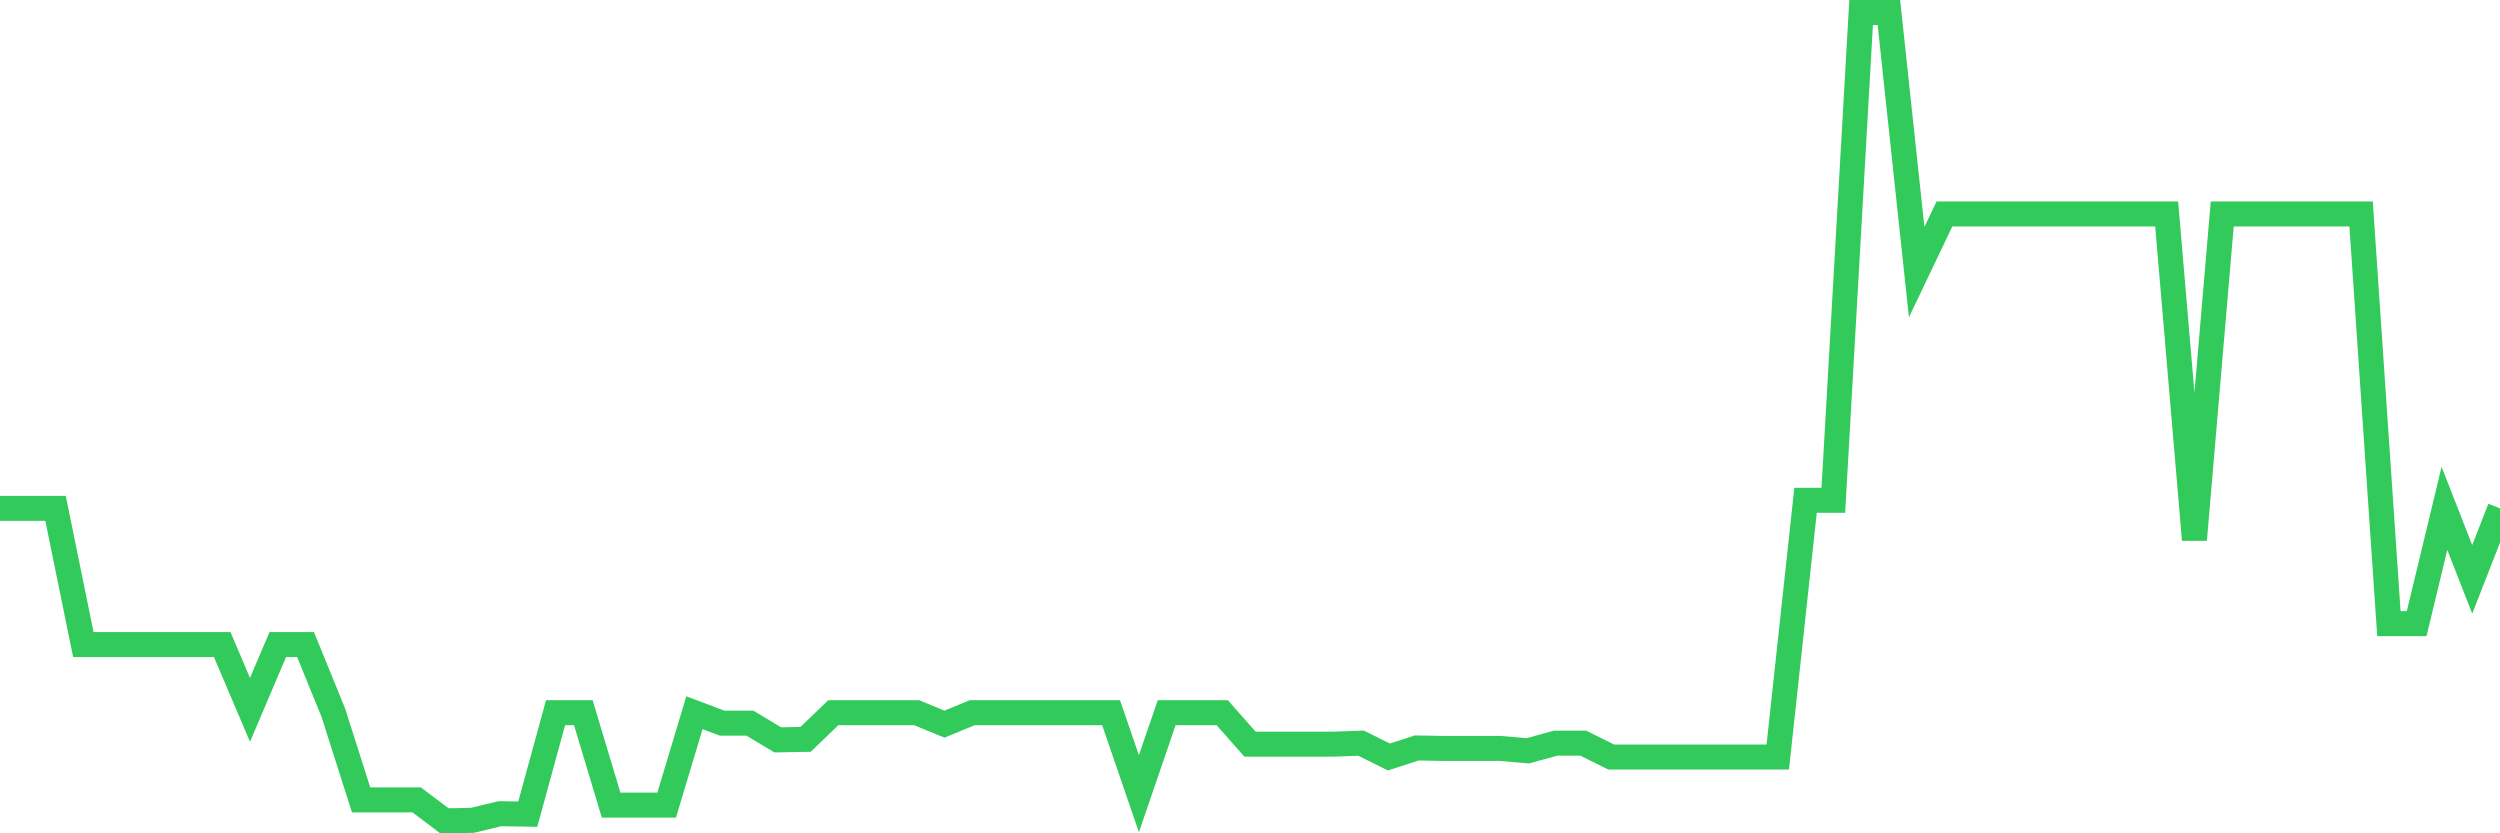 <svg
  xmlns="http://www.w3.org/2000/svg"
  xmlns:xlink="http://www.w3.org/1999/xlink"
  width="120"
  height="40"
  viewBox="0 0 120 40"
  preserveAspectRatio="none"
>
  <polyline
    points="0,24.401 1.333,24.401 2.667,24.401 4,30.94 5.333,30.94 6.667,30.94 8,30.94 9.333,30.94 10.667,30.94 12,34.073 13.333,30.94 14.667,30.94 16,34.21 17.333,38.394 18.667,38.394 20,38.394 21.333,39.4 22.667,39.377 24,39.057 25.333,39.08 26.667,34.21 28,34.21 29.333,38.645 30.667,38.645 32,38.645 33.333,34.21 34.667,34.713 36,34.713 37.333,35.513 38.667,35.49 40,34.21 41.333,34.21 42.667,34.21 44,34.21 45.333,34.759 46.667,34.21 48,34.21 49.333,34.21 50.667,34.21 52,34.21 53.333,34.21 54.667,38.097 56,34.21 57.333,34.21 58.667,34.21 60,35.719 61.333,35.719 62.667,35.719 64,35.719 65.333,35.673 66.667,36.336 68,35.902 69.333,35.925 70.667,35.925 72,35.925 73.333,36.039 74.667,35.673 76,35.673 77.333,36.336 78.667,36.336 80,36.336 81.333,36.336 82.667,36.336 84,36.336 85.333,36.336 86.667,24.013 88,24.013 89.333,0.6 90.667,0.6 92,13.061 93.333,10.271 94.667,10.271 96,10.271 97.333,10.271 98.667,10.271 100,10.271 101.333,10.271 102.667,10.271 104,10.271 105.333,25.91 106.667,10.271 108,10.271 109.333,10.271 110.667,10.271 112,10.271 113.333,10.271 114.667,29.934 116,29.934 117.333,24.401 118.667,27.808 120,24.401"
    fill="none"
    stroke="#32ca5b"
    stroke-width="1.2"
  >
  </polyline>
</svg>